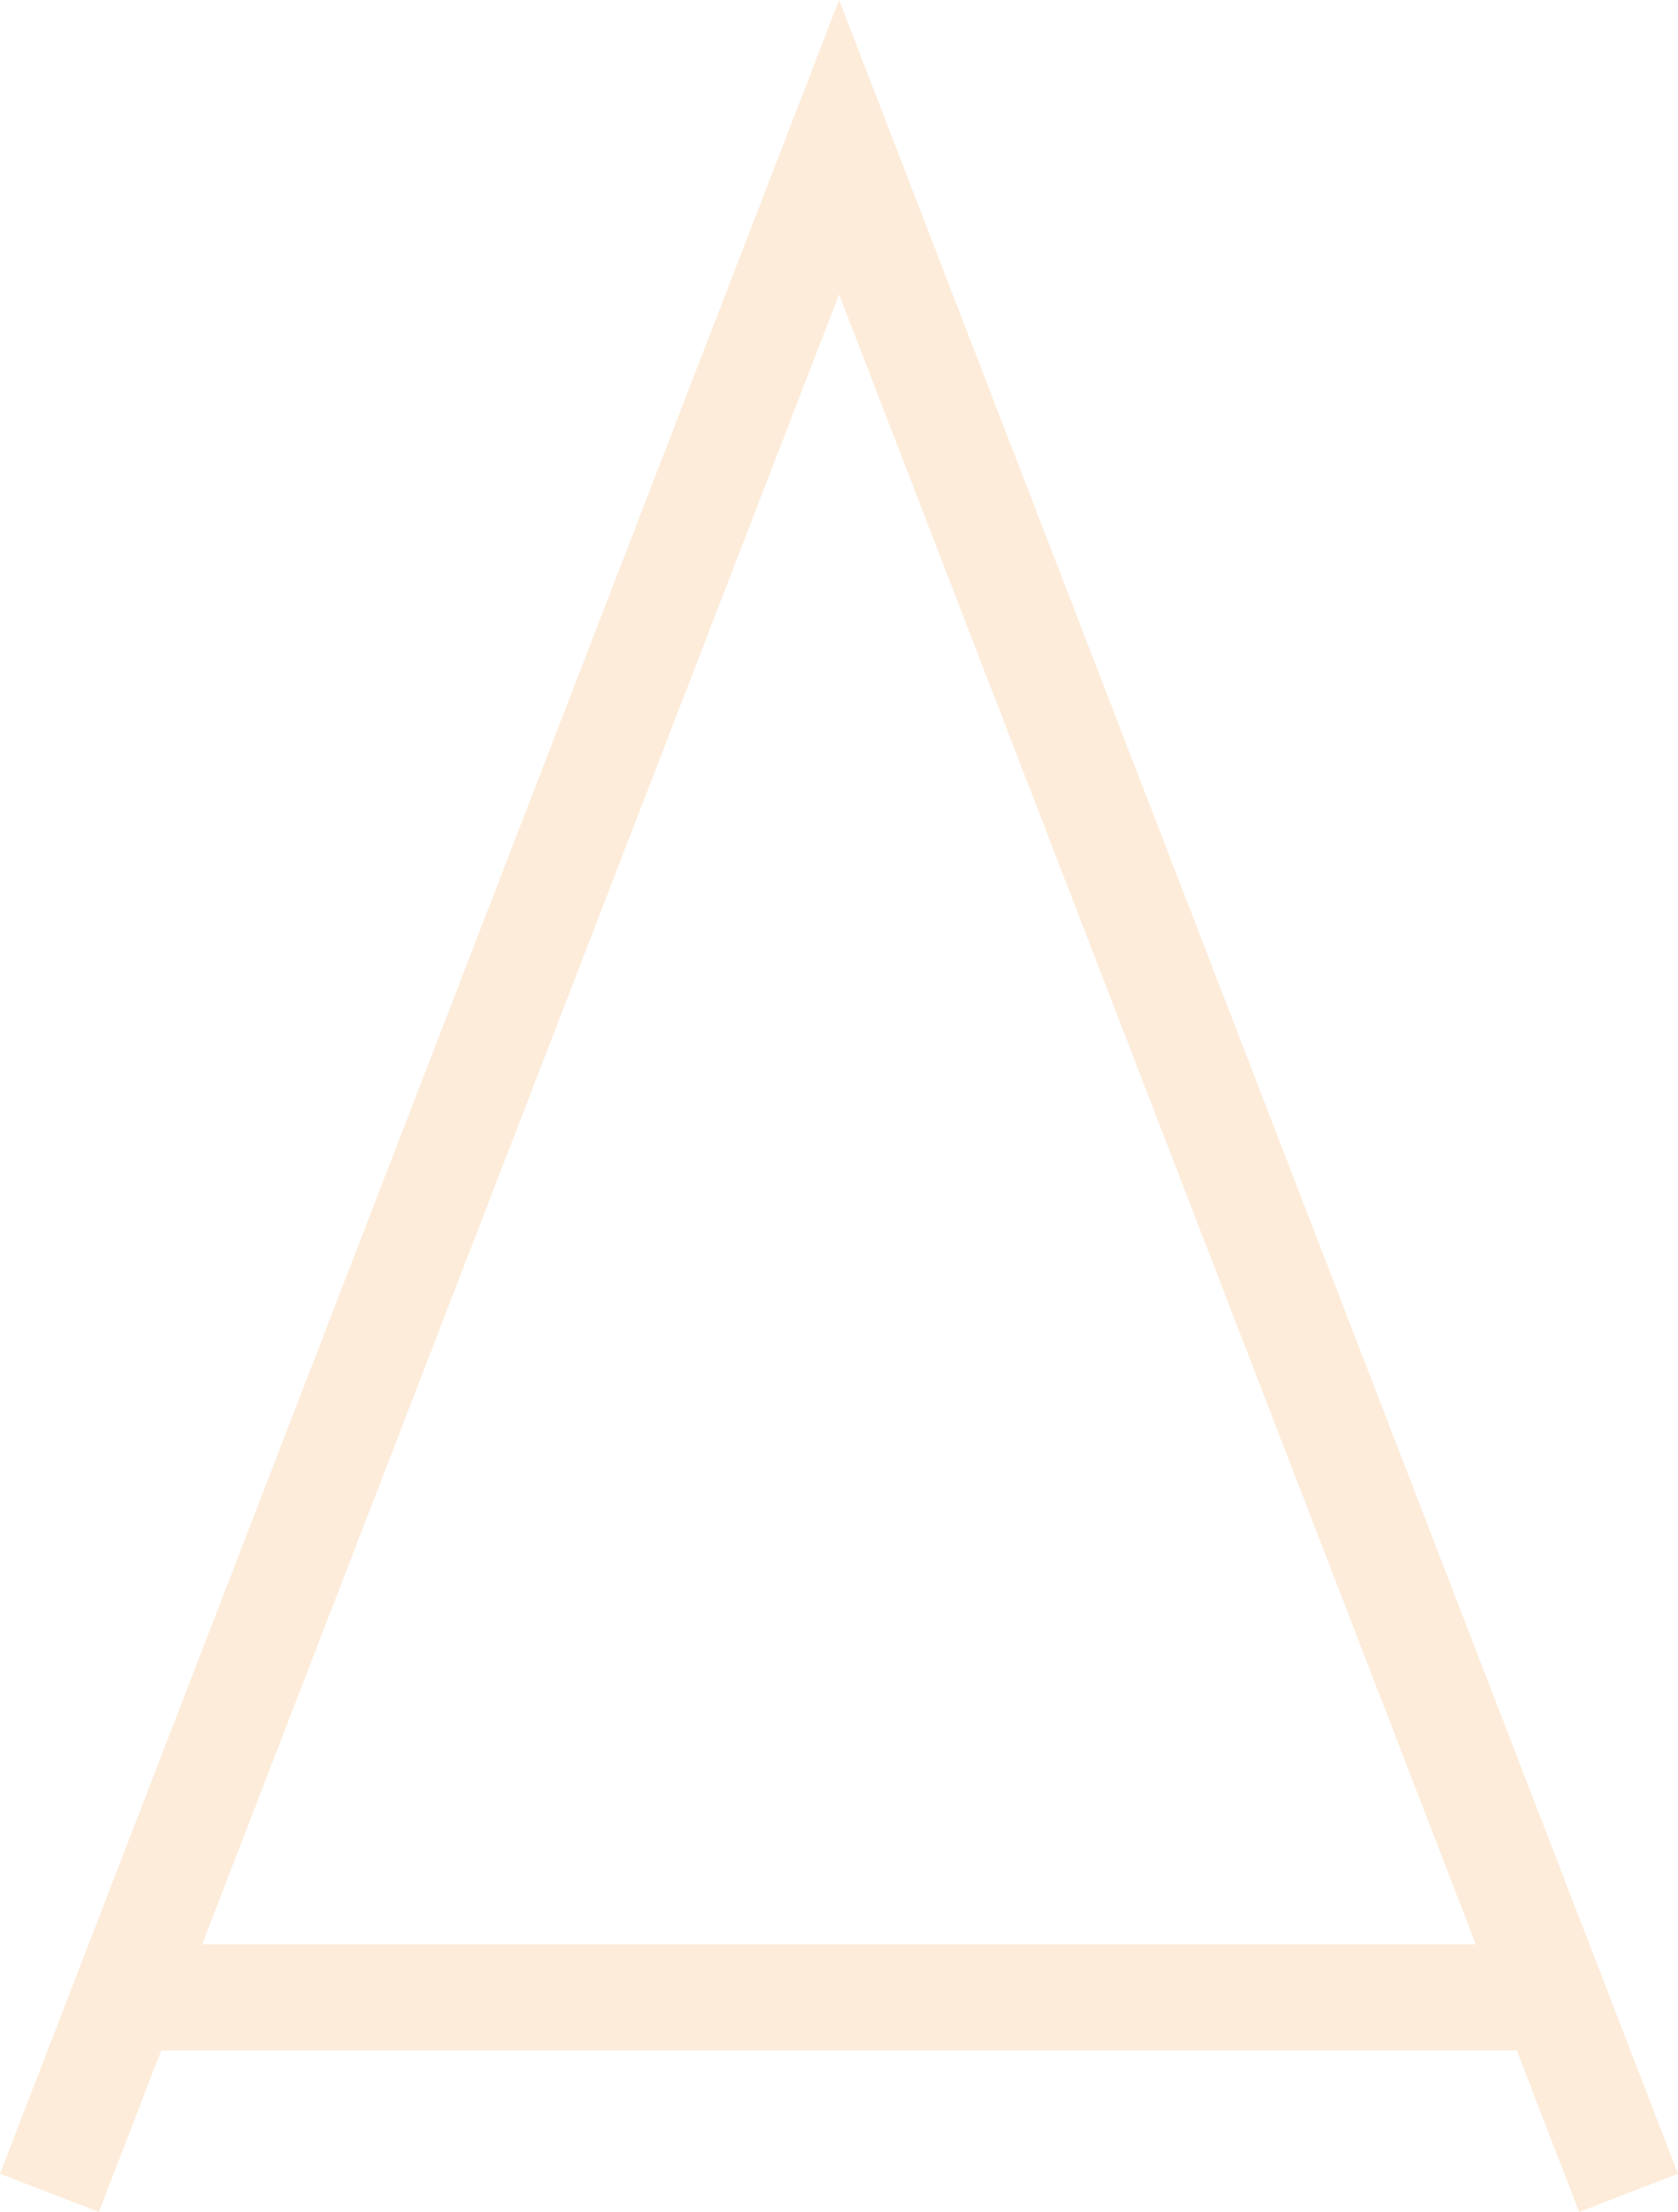 <?xml version="1.0" encoding="UTF-8"?><svg xmlns="http://www.w3.org/2000/svg" viewBox="0 0 316.69 417.14"><defs><style>.e{isolation:isolate;opacity:.25;}.f{fill:#f8b26d;}</style></defs><g id="a"/><g id="b"><g id="c"><g id="d" class="e"><path class="f" d="M298.03,417.14l-11.77-30.47H30.43l-11.77,30.47-18.66-7.21L158.36,0l158.33,409.93-18.66,7.21ZM38.15,366.67h240.38L158.36,55.51,38.15,366.67Z"/></g></g></g></svg>